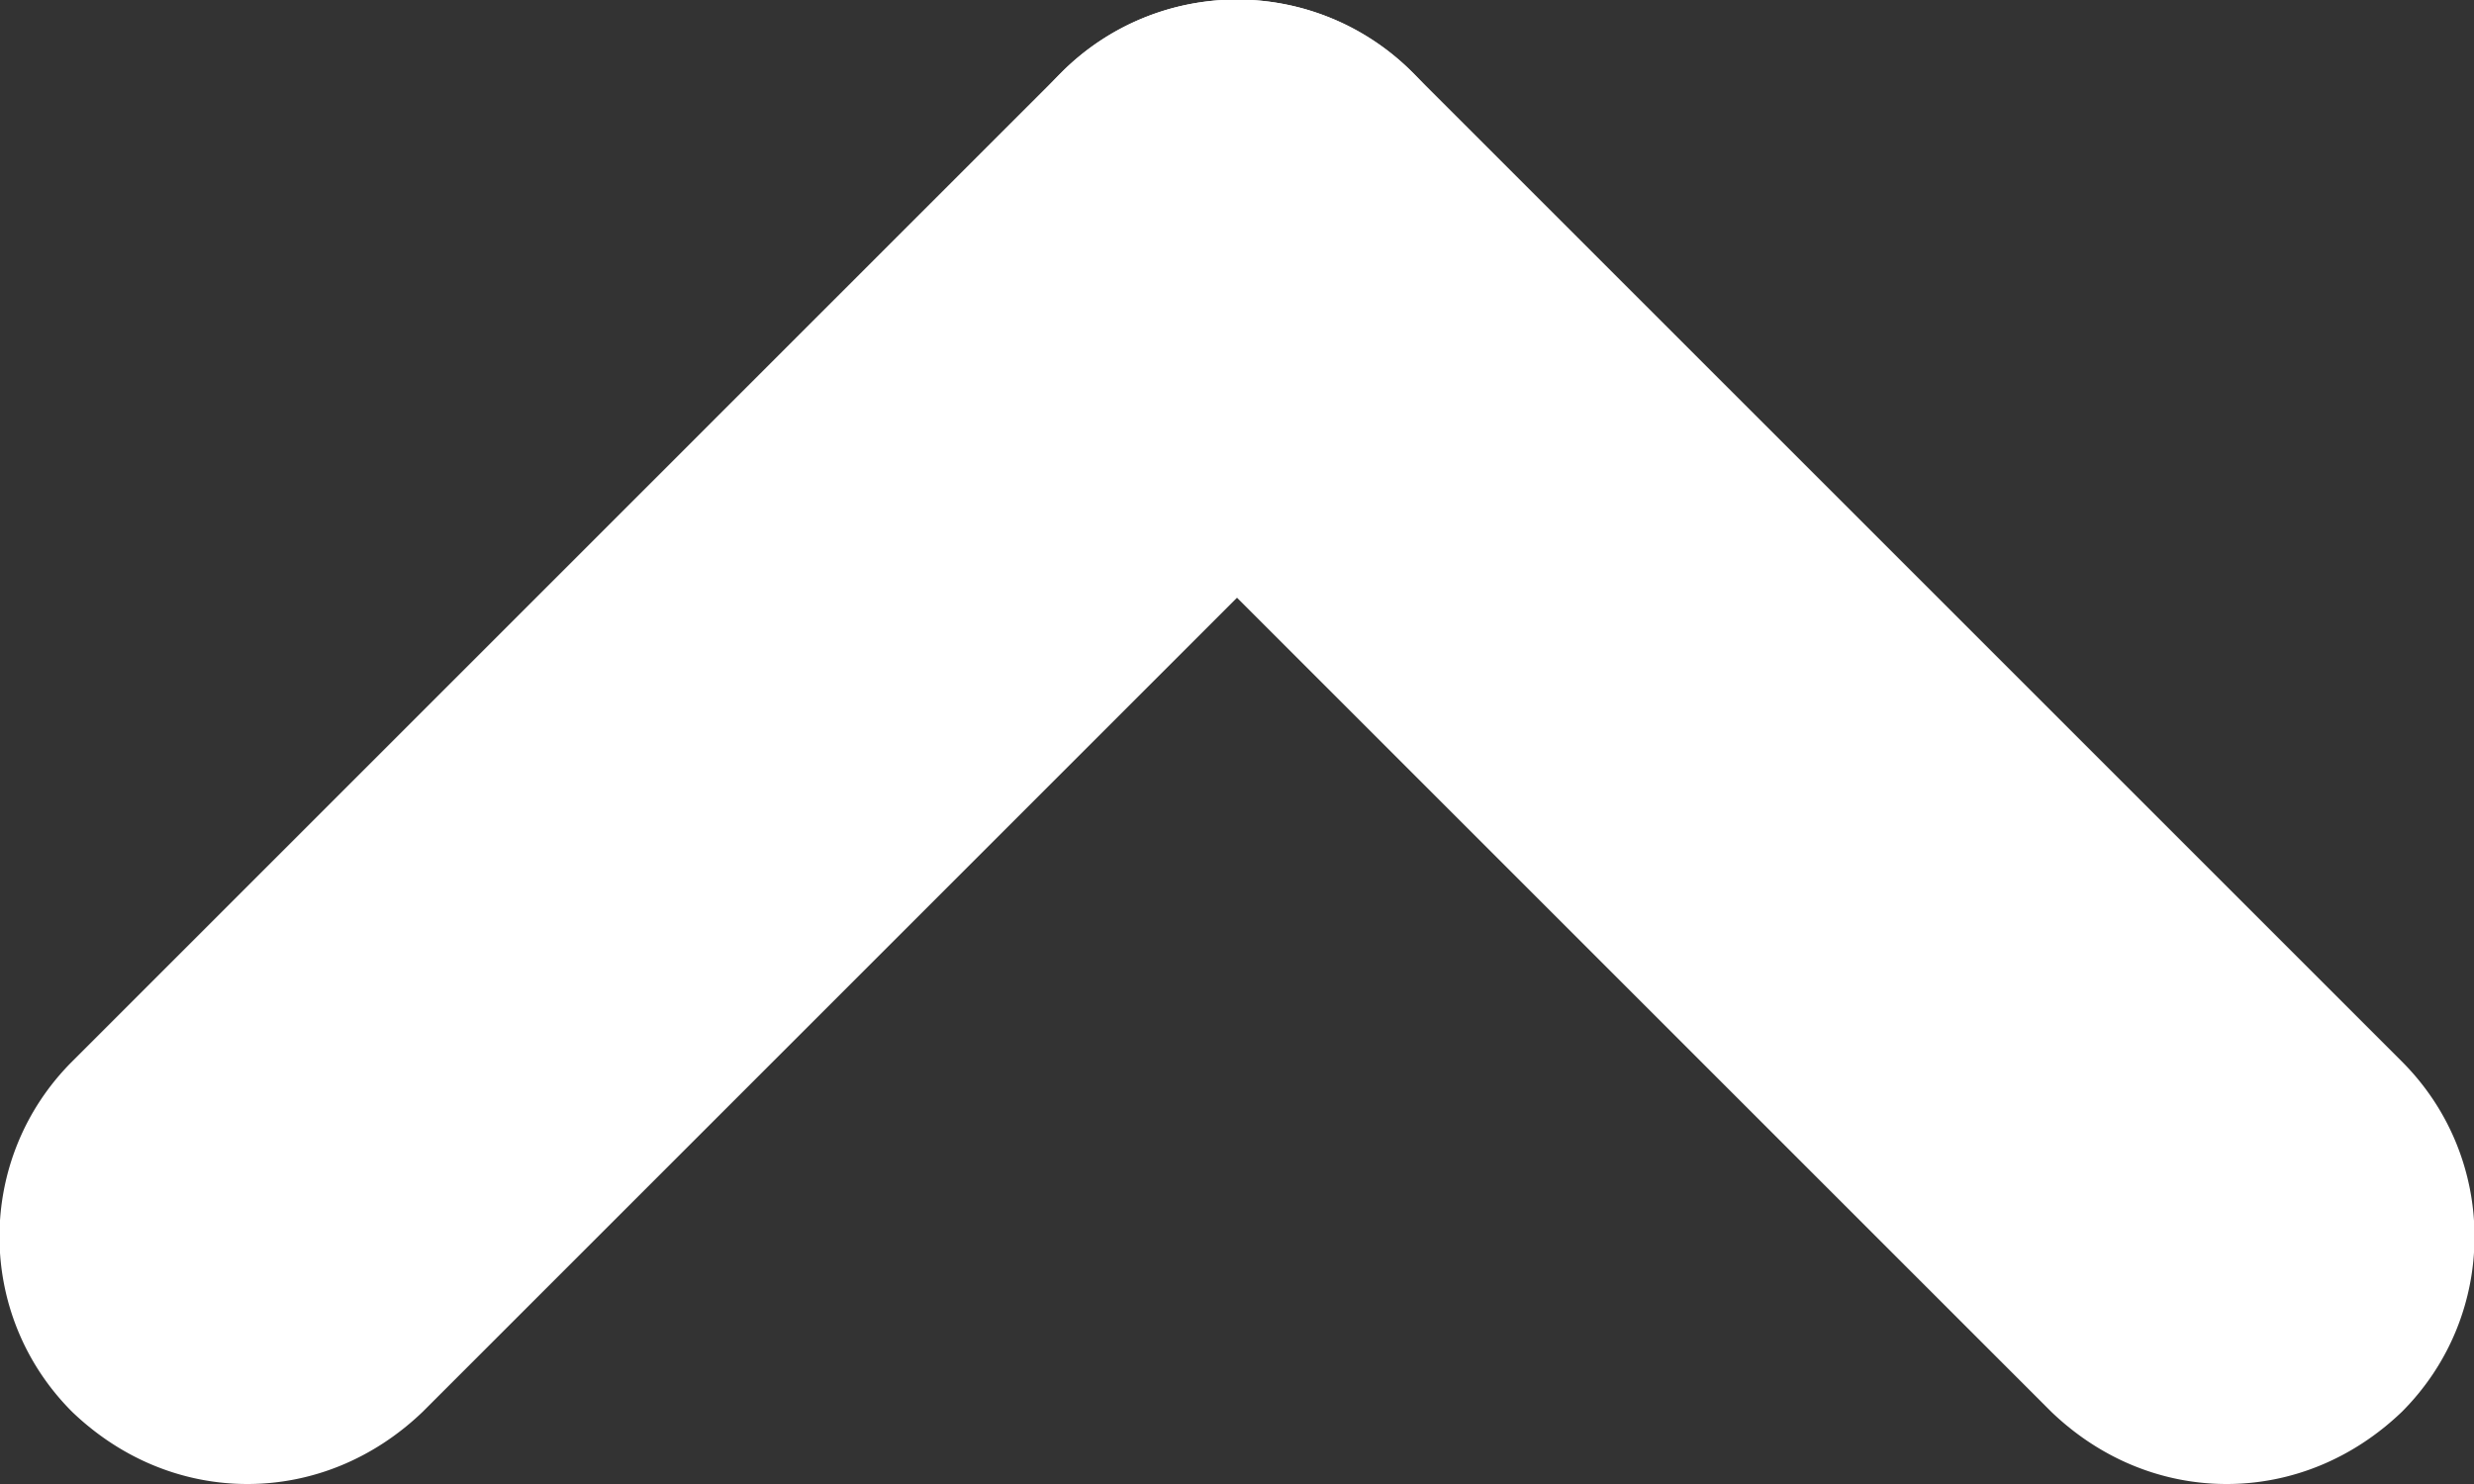 <svg version="1.1" id="Layer_1" xmlns="http://www.w3.org/2000/svg" x="0" y="0" viewBox="0 0 12 7.2" xml:space="preserve"><rect x="0" y="0" width="12" height="7.2" fill="#333333" stroke="none"/><style>.st0{fill:#fff}</style><path class="st0" d="M1.2 7.2c-.31 0-.61-.12-.85-.35-.47-.47-.47-1.23 0-1.7l4.8-4.8a1.201 1.201 0 1 1 1.7 1.7l-4.8 4.8c-.24.23-.54.35-.85.35z"/><path class="st0" d="M10.8 7.2c-.31 0-.61-.12-.85-.35l-4.8-4.8a1.201 1.201 0 1 1 1.7-1.7l4.8 4.8c.47.47.47 1.23 0 1.7-.24.23-.54.35-.85.35z"/></svg>